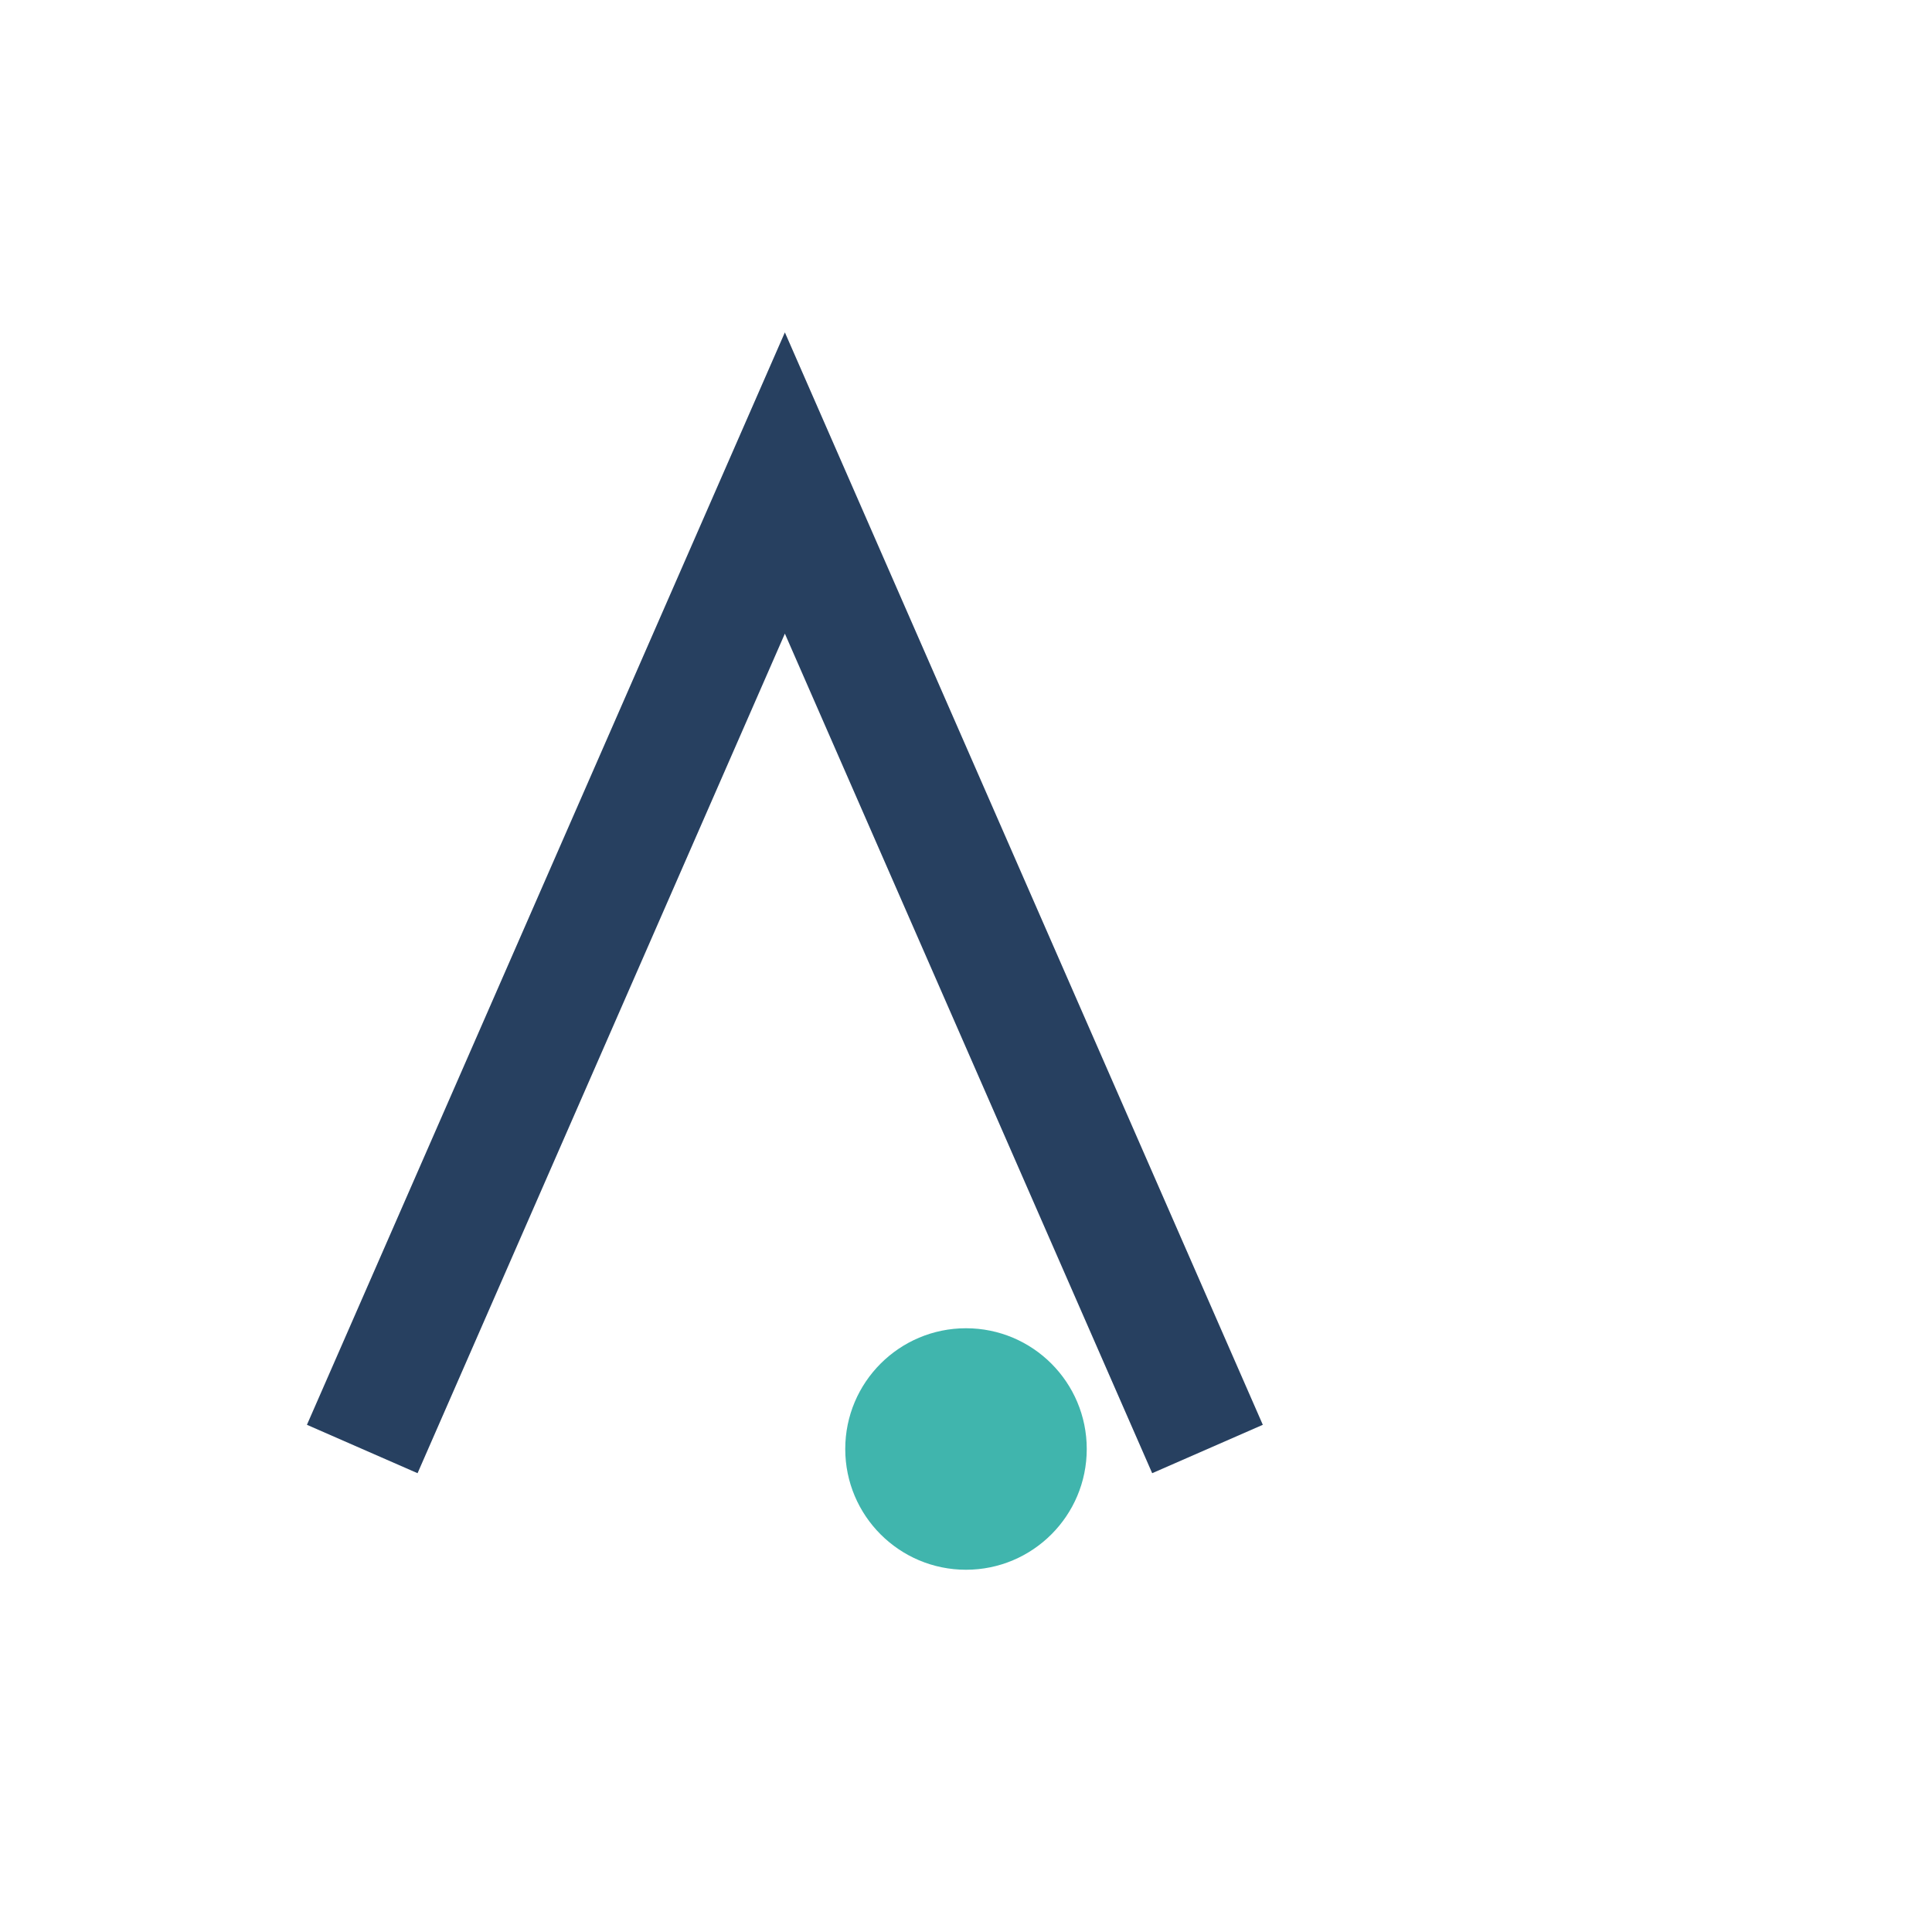 <?xml version="1.0" encoding="UTF-8"?>
<svg xmlns="http://www.w3.org/2000/svg" width="32" height="32" viewBox="0 0 32 32"><path d="M6 24l7-16 7 16" stroke="#274060" stroke-width="2" fill="none"/><circle cx="16" cy="24" r="2" fill="#40B5AD"/></svg>
